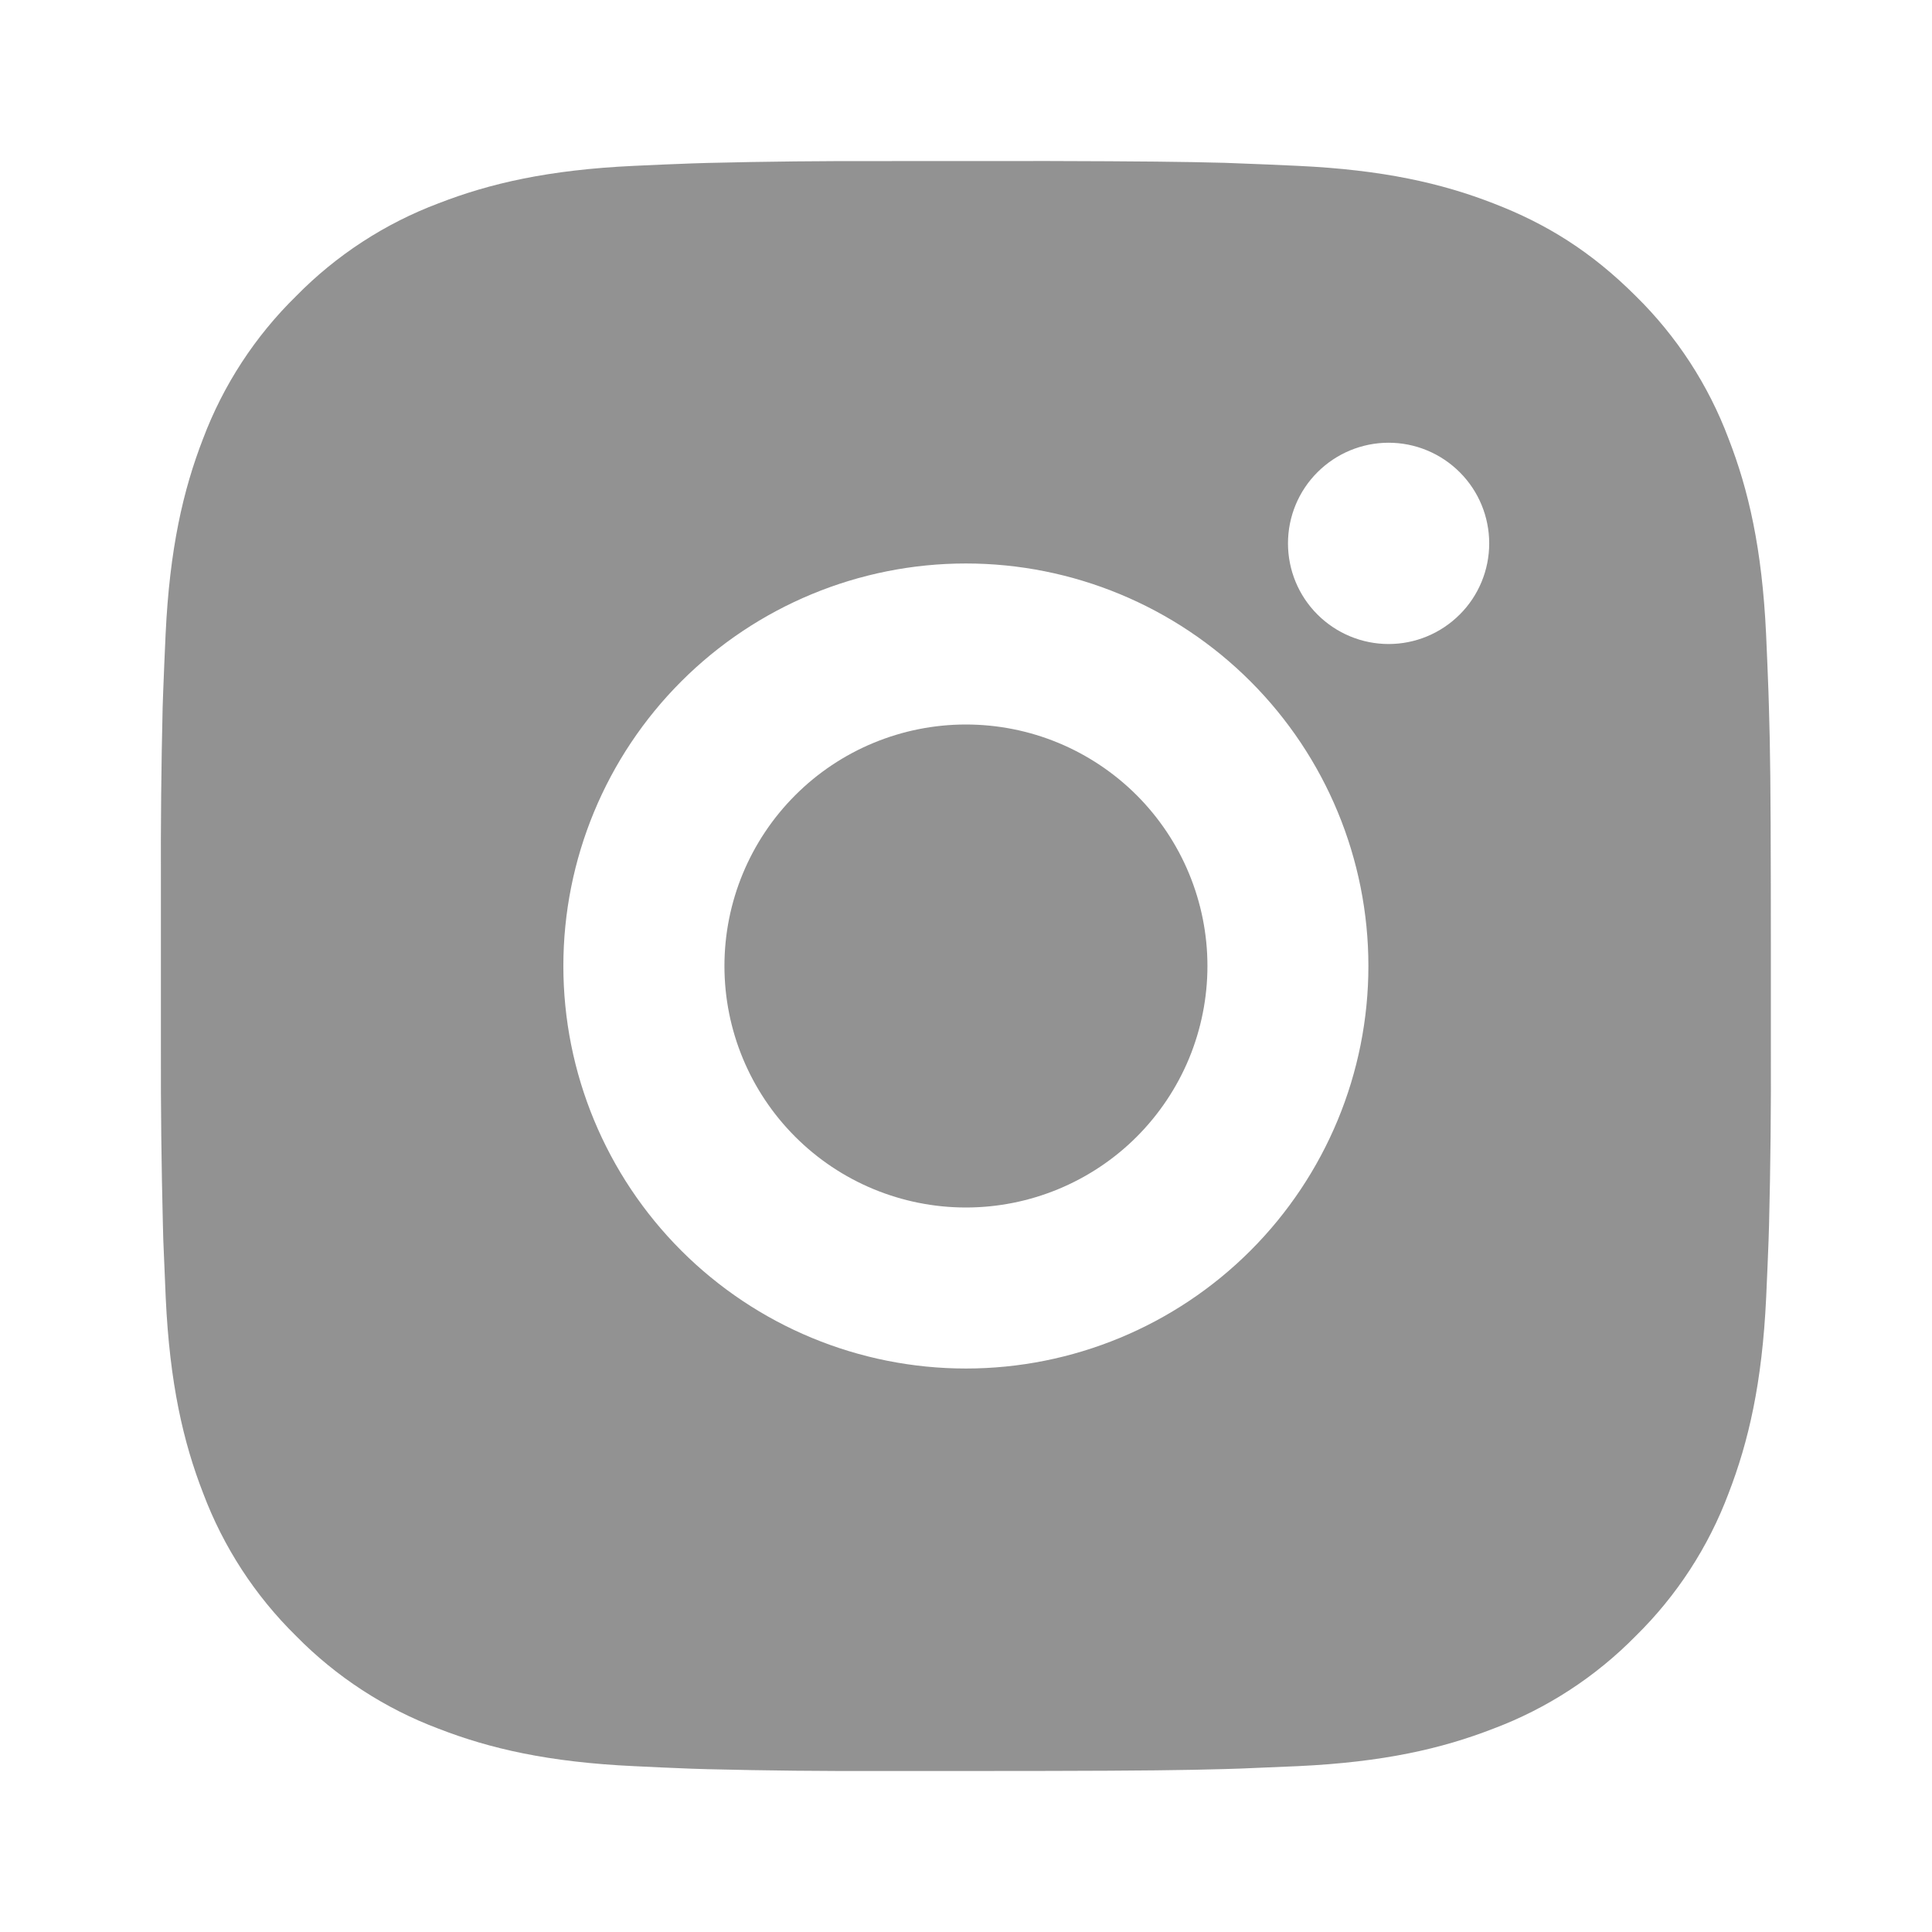 <?xml version="1.0" encoding="UTF-8"?> <svg xmlns="http://www.w3.org/2000/svg" width="32" height="32" viewBox="0 0 32 32" fill="none"><path d="M17.369 2.667C18.869 2.671 19.63 2.679 20.288 2.697L20.546 2.707C20.845 2.717 21.14 2.731 21.495 2.747C22.914 2.813 23.882 3.037 24.732 3.367C25.611 3.705 26.353 4.164 27.094 4.904C27.772 5.57 28.297 6.377 28.631 7.267C28.961 8.116 29.185 9.084 29.252 10.504C29.267 10.859 29.281 11.153 29.291 11.453L29.299 11.712C29.32 12.368 29.328 13.129 29.33 14.629L29.331 15.624V17.371C29.335 18.343 29.325 19.316 29.301 20.288L29.293 20.547C29.282 20.847 29.269 21.141 29.253 21.496C29.186 22.916 28.959 23.883 28.631 24.733C28.297 25.623 27.772 26.43 27.094 27.096C26.428 27.774 25.622 28.299 24.732 28.633C23.882 28.963 22.914 29.187 21.495 29.253L20.546 29.293L20.288 29.301C19.63 29.32 18.869 29.329 17.369 29.332L16.374 29.333H14.629C13.656 29.337 12.683 29.327 11.71 29.303L11.451 29.295C11.135 29.283 10.819 29.269 10.502 29.253C9.083 29.187 8.115 28.963 7.265 28.633C6.375 28.299 5.569 27.774 4.903 27.096C4.225 26.43 3.7 25.623 3.365 24.733C3.035 23.884 2.811 22.916 2.745 21.496L2.705 20.547L2.698 20.288C2.674 19.316 2.662 18.343 2.665 17.371V14.629C2.661 13.657 2.671 12.684 2.694 11.712L2.703 11.453C2.714 11.153 2.727 10.859 2.743 10.504C2.81 9.084 3.034 8.117 3.363 7.267C3.699 6.376 4.225 5.57 4.905 4.904C5.57 4.226 6.376 3.701 7.265 3.367C8.115 3.037 9.082 2.813 10.502 2.747C10.857 2.731 11.153 2.717 11.451 2.707L11.71 2.699C12.682 2.675 13.655 2.665 14.627 2.668L17.369 2.667ZM15.998 9.333C14.23 9.333 12.534 10.036 11.284 11.286C10.034 12.536 9.331 14.232 9.331 16C9.331 17.768 10.034 19.464 11.284 20.714C12.534 21.964 14.23 22.667 15.998 22.667C17.766 22.667 19.462 21.964 20.712 20.714C21.962 19.464 22.665 17.768 22.665 16C22.665 14.232 21.962 12.536 20.712 11.286C19.462 10.036 17.766 9.333 15.998 9.333ZM15.998 12C16.523 12 17.044 12.103 17.529 12.304C18.014 12.505 18.455 12.8 18.827 13.171C19.198 13.543 19.493 13.983 19.694 14.469C19.895 14.954 19.999 15.474 19.999 15.999C19.999 16.525 19.895 17.045 19.695 17.53C19.494 18.015 19.199 18.456 18.828 18.828C18.456 19.2 18.015 19.494 17.53 19.695C17.045 19.896 16.525 20 15.999 20C14.939 20 13.921 19.579 13.171 18.828C12.421 18.078 11.999 17.061 11.999 16C11.999 14.939 12.421 13.922 13.171 13.172C13.921 12.421 14.939 12 15.999 12M23 7.333C22.558 7.333 22.134 7.509 21.821 7.822C21.508 8.134 21.333 8.558 21.333 9C21.333 9.442 21.508 9.866 21.821 10.178C22.134 10.491 22.558 10.667 23 10.667C23.442 10.667 23.865 10.491 24.178 10.178C24.491 9.866 24.666 9.442 24.666 9C24.666 8.558 24.491 8.134 24.178 7.822C23.865 7.509 23.442 7.333 23 7.333Z" fill="#6D6D6D" fill-opacity="0.75"></path></svg> 